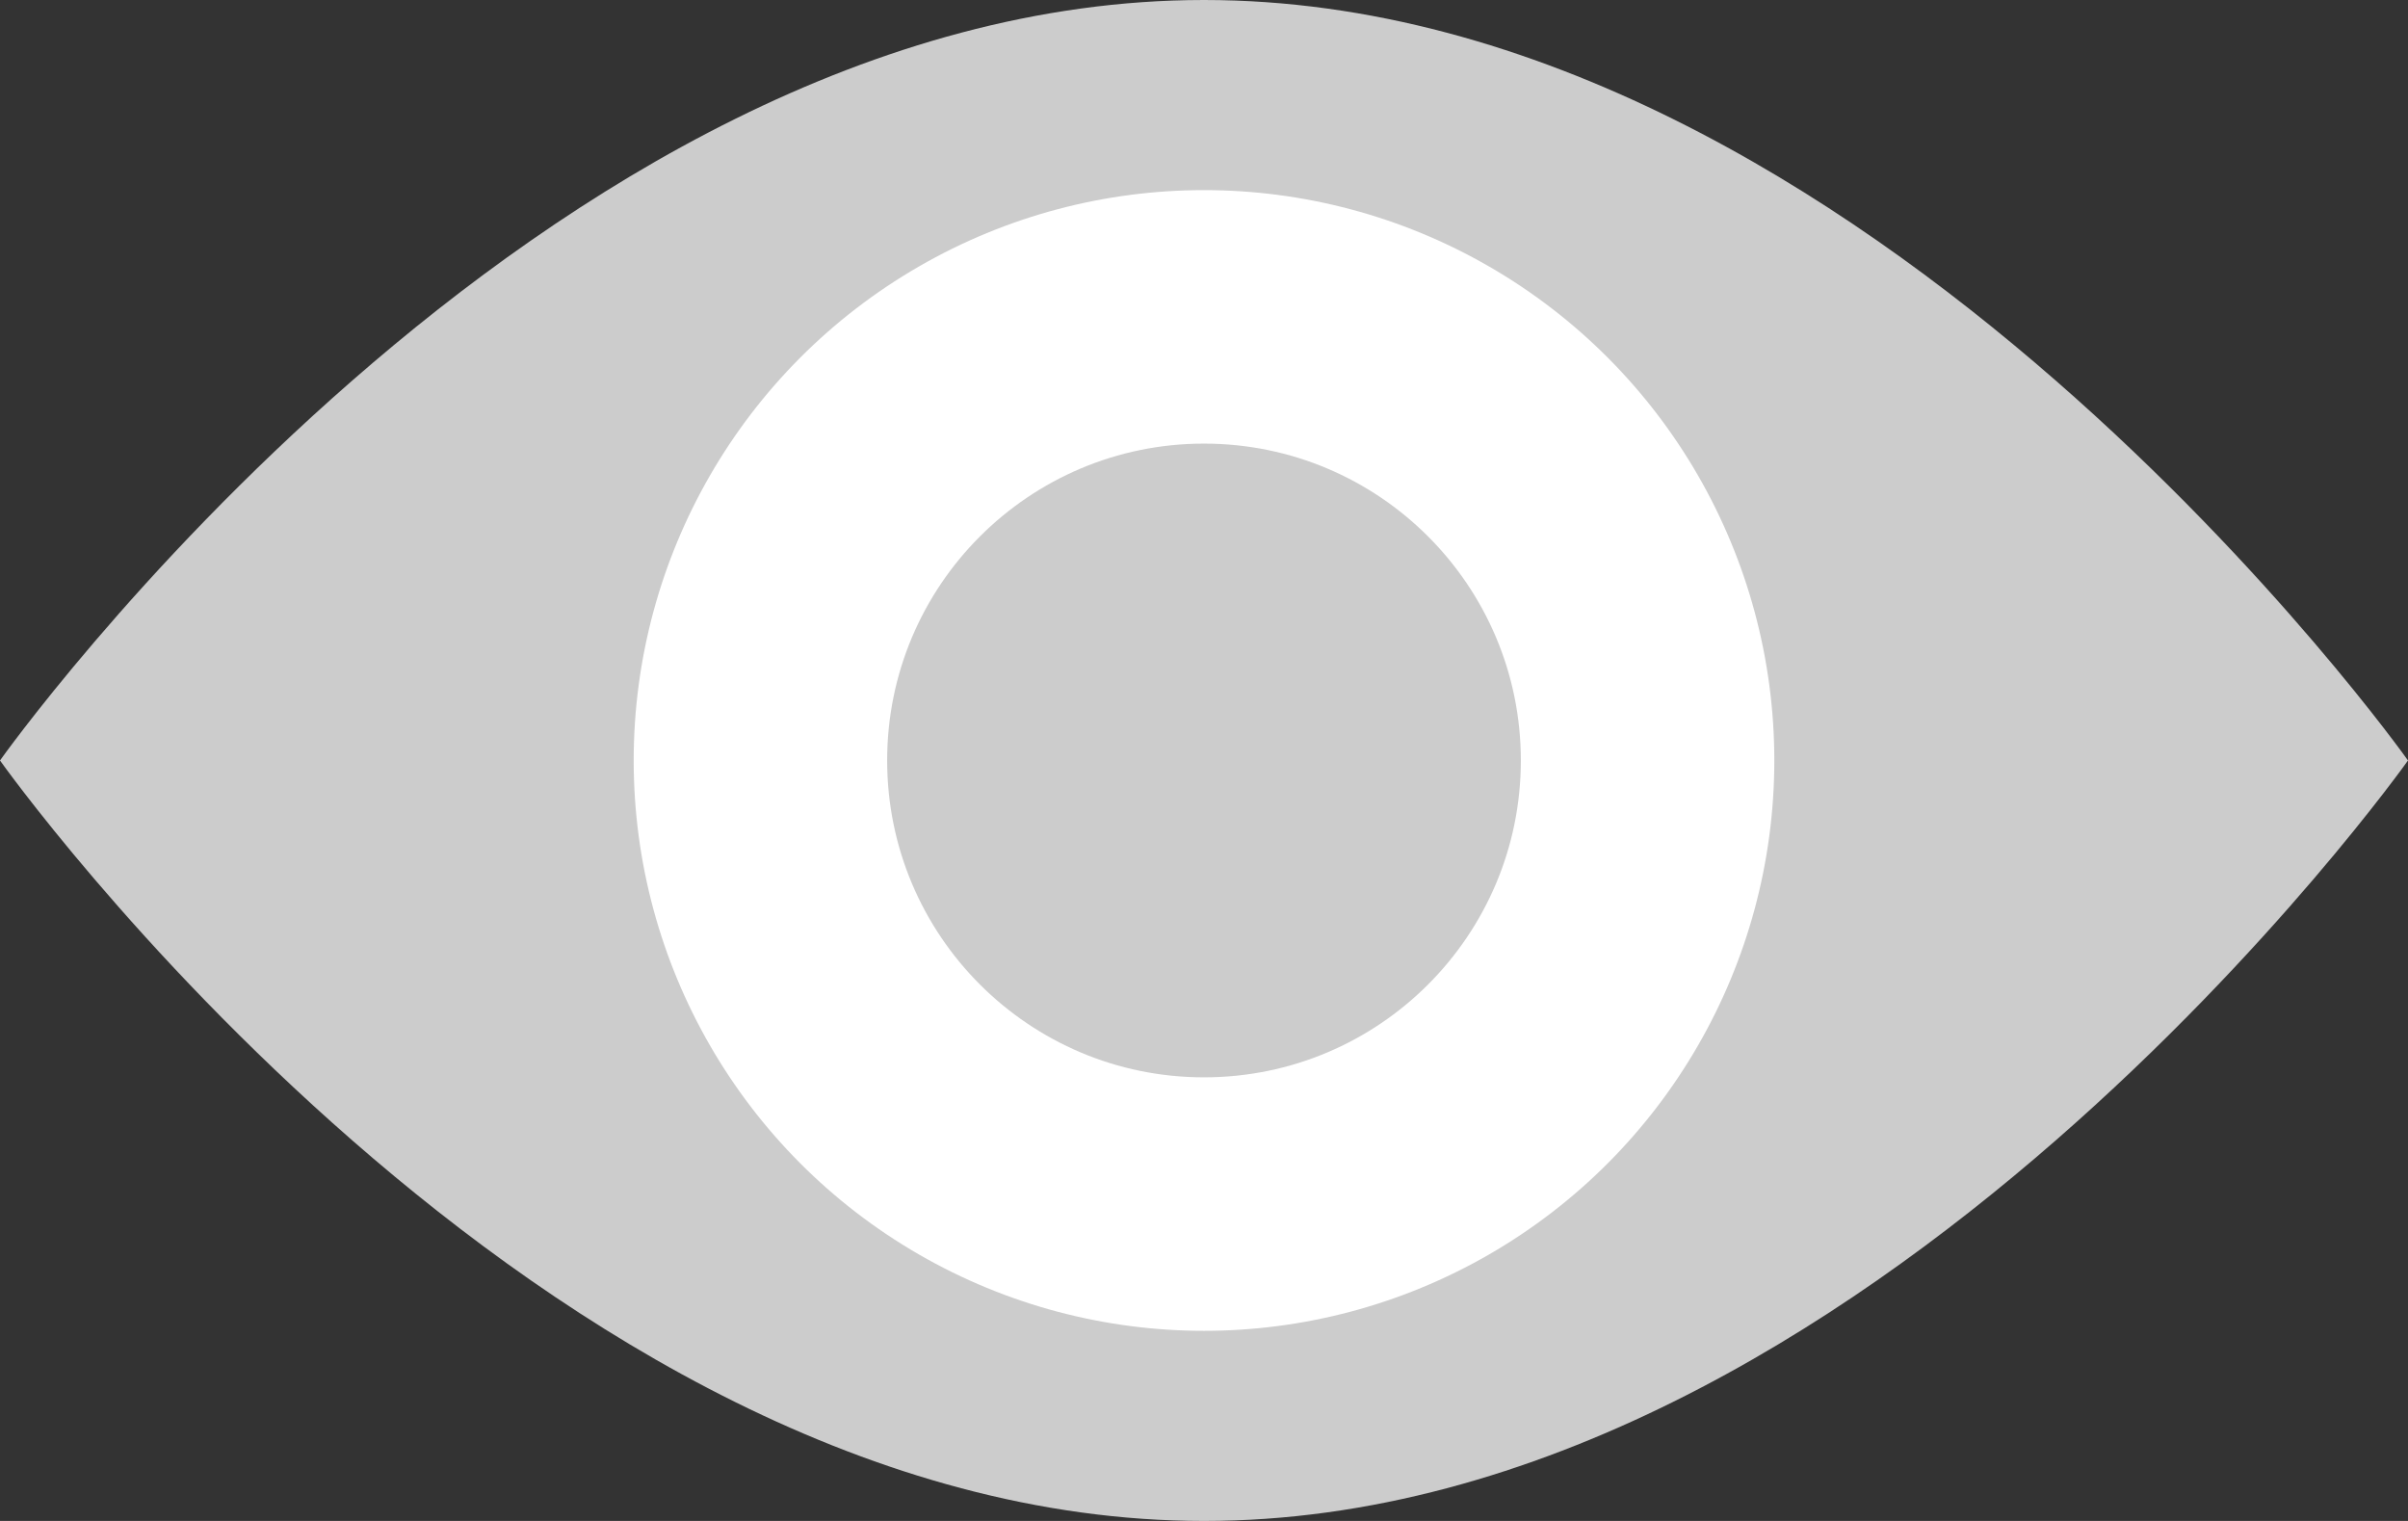 <?xml version="1.0" encoding="utf-8"?>
<!-- Generator: Adobe Illustrator 14.0.0, SVG Export Plug-In . SVG Version: 6.00 Build 43363)  -->
<!DOCTYPE svg PUBLIC "-//W3C//DTD SVG 1.1//EN" "http://www.w3.org/Graphics/SVG/1.1/DTD/svg11.dtd">
<svg version="1.1" id="eye" xmlns="http://www.w3.org/2000/svg" xmlns:xlink="http://www.w3.org/1999/xlink" x="0px" y="0px"
	 width="19px" height="12px" viewBox="0 0 19 12" enable-background="new 0 0 19 12" xml:space="preserve">
<rect x="0" y="0" width="19" height="12" fill="#333333" stroke="none"/>
<path fill="#CCCCCC" d="M19,6c0,0-4.253,6-9.5,6S0,6,0,6s4.253-6,9.5-6S19,6,19,6z"/>
<circle fill="#FFFFFF" cx="9.5" cy="6" r="4.5"/>
<circle fill="#CCCCCC" cx="9.5" cy="6" r="2.5"/>
</svg>
